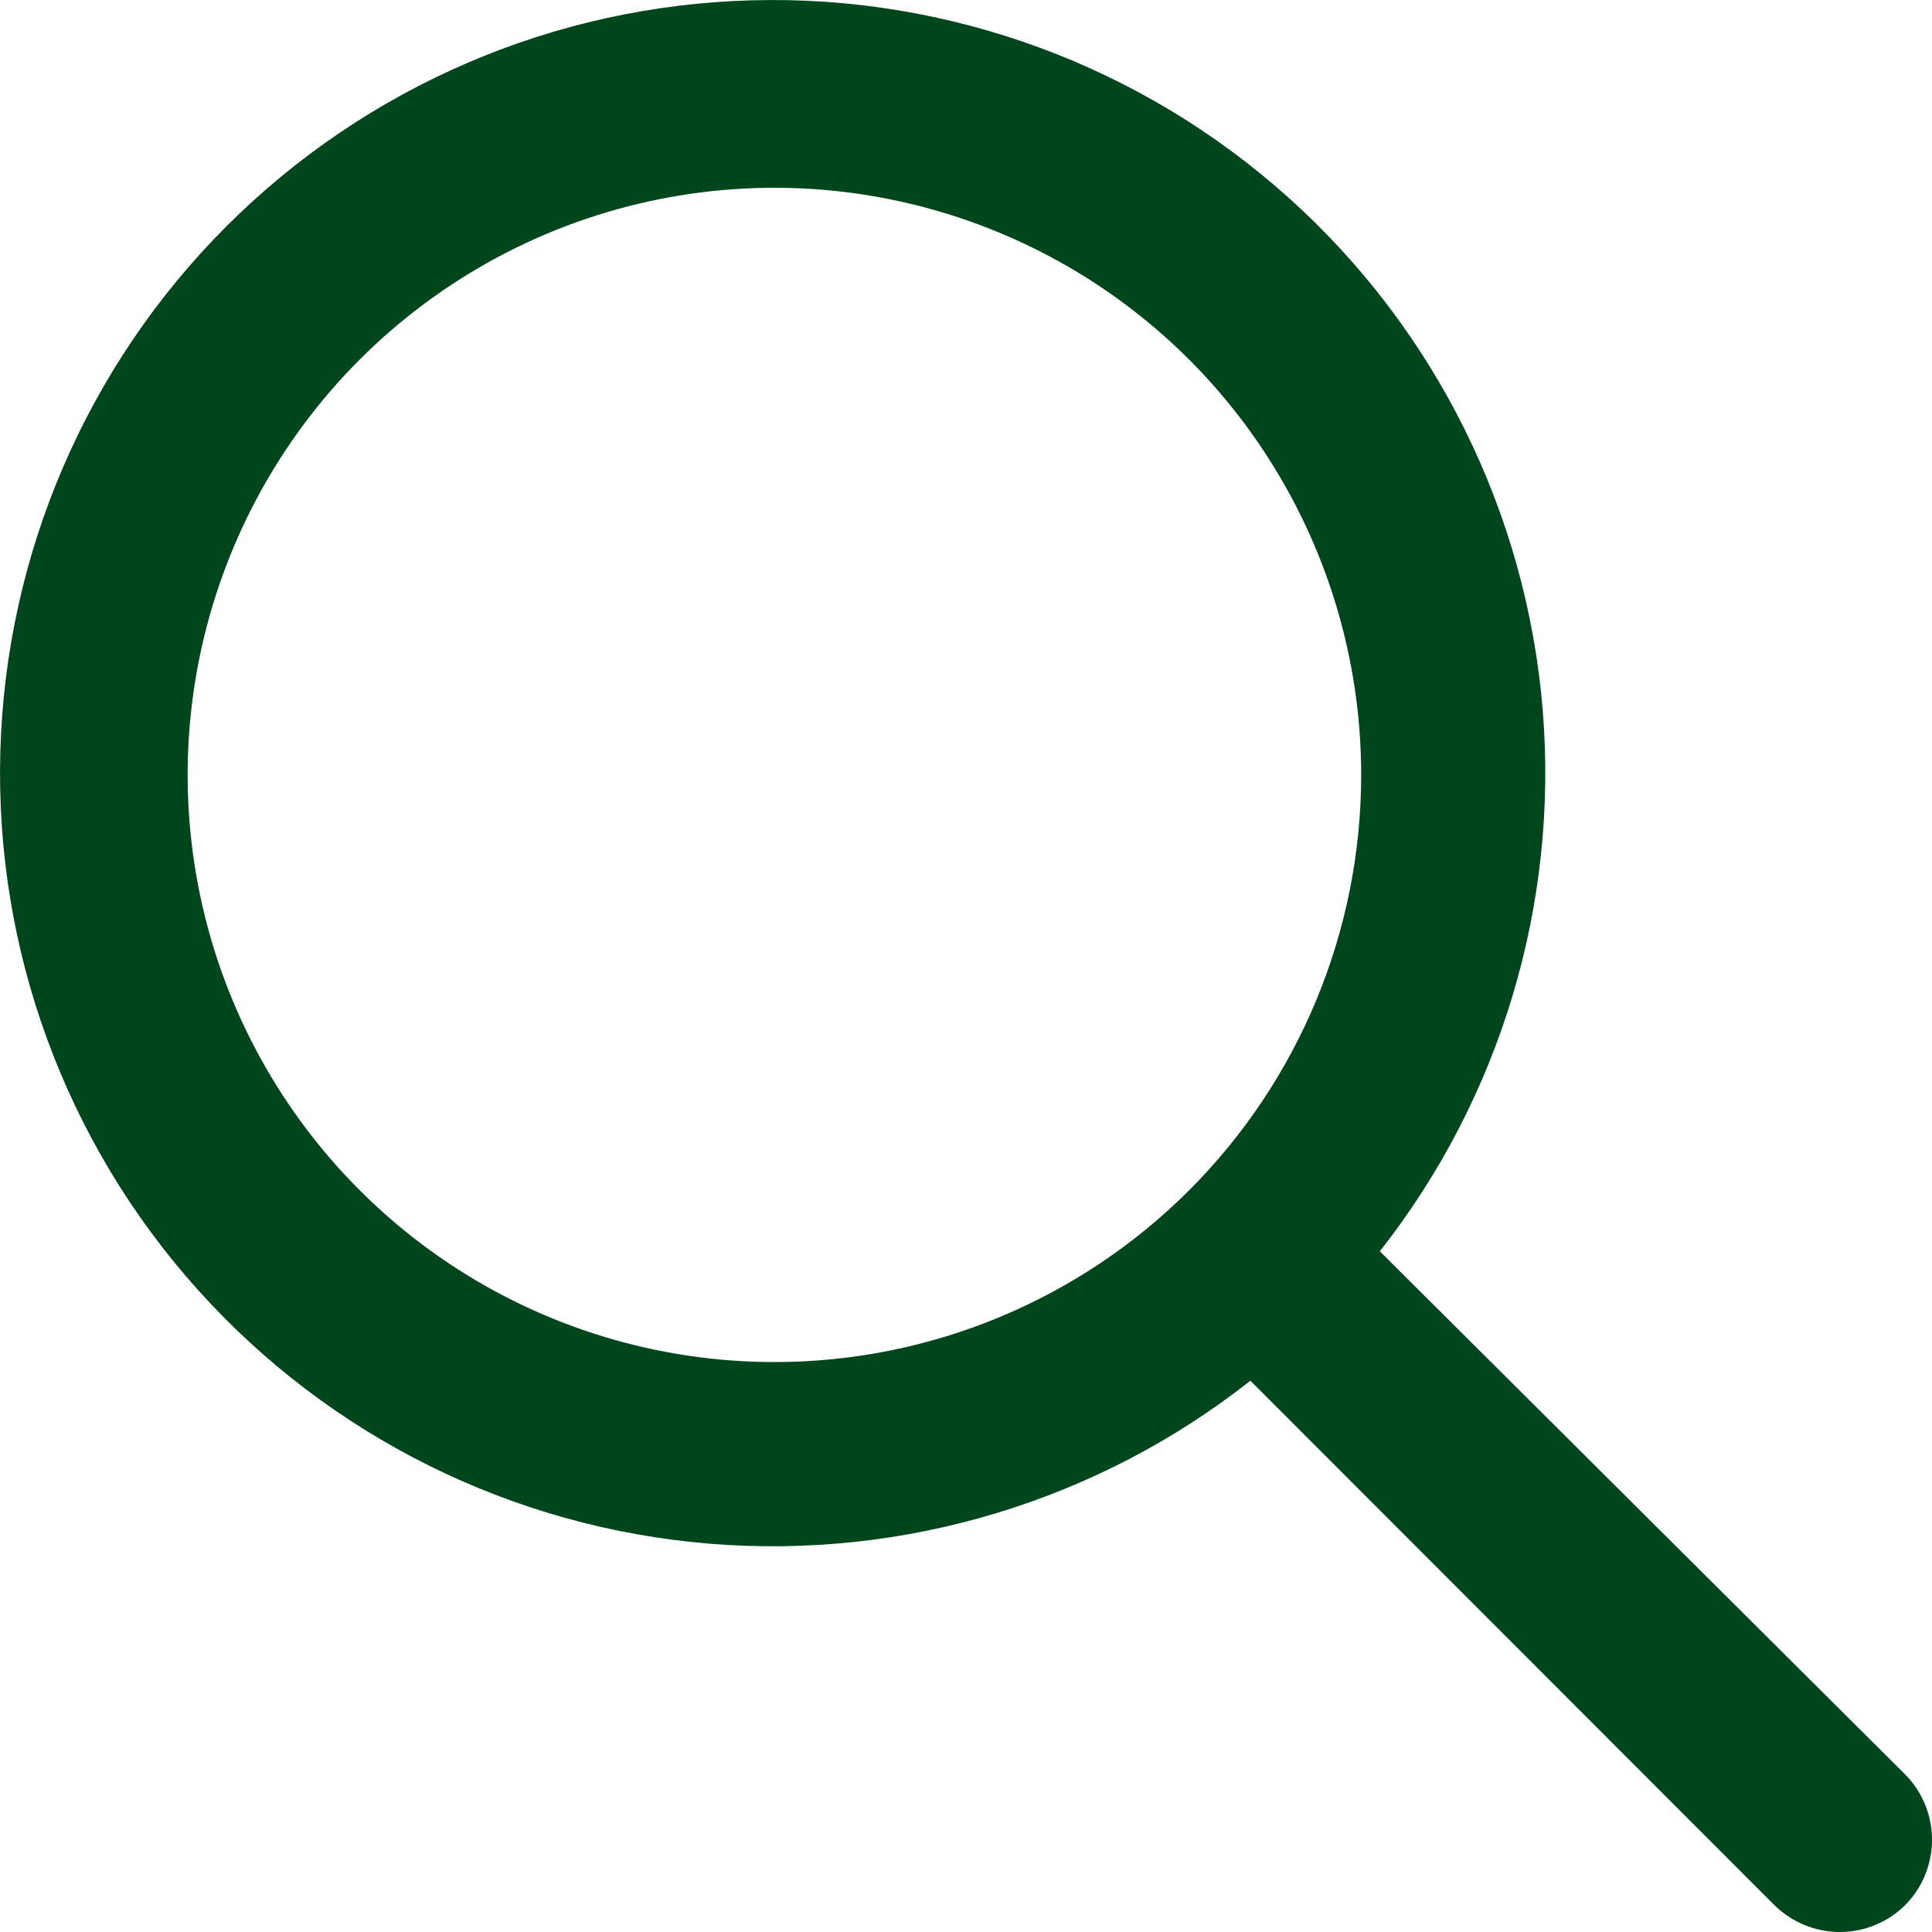 <svg width="24" height="24" viewBox="0 0 24 24" fill="none" xmlns="http://www.w3.org/2000/svg">
<path d="M23.604 22.12L17.008 15.551C18.528 13.655 19.264 11.248 19.065 8.825C18.866 6.402 17.746 4.148 15.937 2.526C14.128 0.903 11.767 0.036 9.338 0.103C6.91 0.169 4.599 1.164 2.881 2.883C1.164 4.602 0.169 6.914 0.103 9.344C0.036 11.774 0.903 14.137 2.524 15.948C4.145 17.758 6.398 18.878 8.819 19.078C11.24 19.277 13.646 18.54 15.541 17.019L22.106 23.588C22.204 23.687 22.32 23.766 22.449 23.82C22.578 23.873 22.716 23.901 22.855 23.901C22.994 23.901 23.132 23.873 23.261 23.82C23.389 23.766 23.506 23.687 23.604 23.588C23.794 23.392 23.901 23.128 23.901 22.854C23.901 22.581 23.794 22.317 23.604 22.12ZM9.62 17.019C8.159 17.019 6.73 16.586 5.515 15.773C4.301 14.961 3.354 13.806 2.794 12.456C2.235 11.105 2.089 9.618 2.374 8.184C2.659 6.75 3.363 5.433 4.396 4.399C5.429 3.365 6.746 2.661 8.179 2.376C9.612 2.09 11.097 2.237 12.447 2.796C13.797 3.356 14.951 4.303 15.763 5.519C16.575 6.735 17.008 8.164 17.008 9.626C17.008 11.587 16.23 13.468 14.844 14.854C13.459 16.24 11.579 17.019 9.62 17.019Z" fill="#00461C"/>
<path fill-rule="evenodd" clip-rule="evenodd" d="M9.335 0.004C11.789 -0.064 14.175 0.813 16.003 2.452C17.831 4.091 18.962 6.369 19.164 8.817C19.362 11.235 18.639 13.638 17.141 15.544L23.674 22.05L23.676 22.052C23.884 22.267 24 22.555 24 22.854C24 23.154 23.884 23.442 23.676 23.657L23.675 23.658C23.567 23.767 23.44 23.852 23.299 23.911C23.158 23.97 23.007 24 22.855 24C22.703 24 22.552 23.97 22.411 23.911C22.27 23.852 22.143 23.767 22.035 23.659L15.533 17.152C13.629 18.651 11.228 19.375 8.811 19.176C6.365 18.975 4.088 17.843 2.45 16.014C0.812 14.185 -0.064 11.797 0.004 9.342C0.071 6.886 1.075 4.55 2.811 2.813C4.547 1.076 6.882 0.071 9.335 0.004ZM15.871 2.6C14.081 0.994 11.744 0.136 9.341 0.202C6.938 0.268 4.651 1.252 2.951 2.953C1.252 4.654 0.268 6.942 0.202 9.347C0.136 11.752 0.994 14.09 2.598 15.882C4.202 17.673 6.432 18.782 8.827 18.979C11.223 19.176 13.604 18.447 15.479 16.942L15.548 16.886L22.176 23.518C22.265 23.608 22.371 23.68 22.487 23.728C22.604 23.777 22.729 23.802 22.855 23.802C22.981 23.802 23.106 23.777 23.223 23.728C23.339 23.68 23.445 23.608 23.533 23.519C23.706 23.341 23.802 23.102 23.802 22.854C23.802 22.607 23.706 22.368 23.534 22.19L16.875 15.559L16.93 15.489C18.435 13.613 19.163 11.231 18.966 8.833C18.769 6.436 17.661 4.205 15.871 2.6ZM12.409 2.888C11.077 2.336 9.612 2.191 8.198 2.473C6.784 2.754 5.485 3.449 4.466 4.469C3.447 5.489 2.753 6.789 2.471 8.203C2.19 9.618 2.334 11.085 2.886 12.418C3.438 13.75 4.372 14.889 5.571 15.691C6.769 16.492 8.178 16.92 9.62 16.92C11.553 16.92 13.407 16.152 14.774 14.784C16.141 13.416 16.909 11.561 16.909 9.626C16.909 8.184 16.481 6.774 15.68 5.574C14.88 4.375 13.741 3.44 12.409 2.888ZM8.159 2.278C9.612 1.989 11.117 2.138 12.485 2.705C13.853 3.272 15.023 4.232 15.845 5.464C16.668 6.696 17.107 8.145 17.107 9.626C17.107 11.613 16.318 13.519 14.914 14.924C13.51 16.329 11.606 17.119 9.62 17.119C8.139 17.119 6.692 16.679 5.46 15.856C4.229 15.033 3.269 13.863 2.703 12.493C2.136 11.124 1.988 9.618 2.277 8.165C2.566 6.711 3.279 5.377 4.326 4.329C5.373 3.281 6.707 2.567 8.159 2.278Z" fill="#00461C"/>
</svg>
